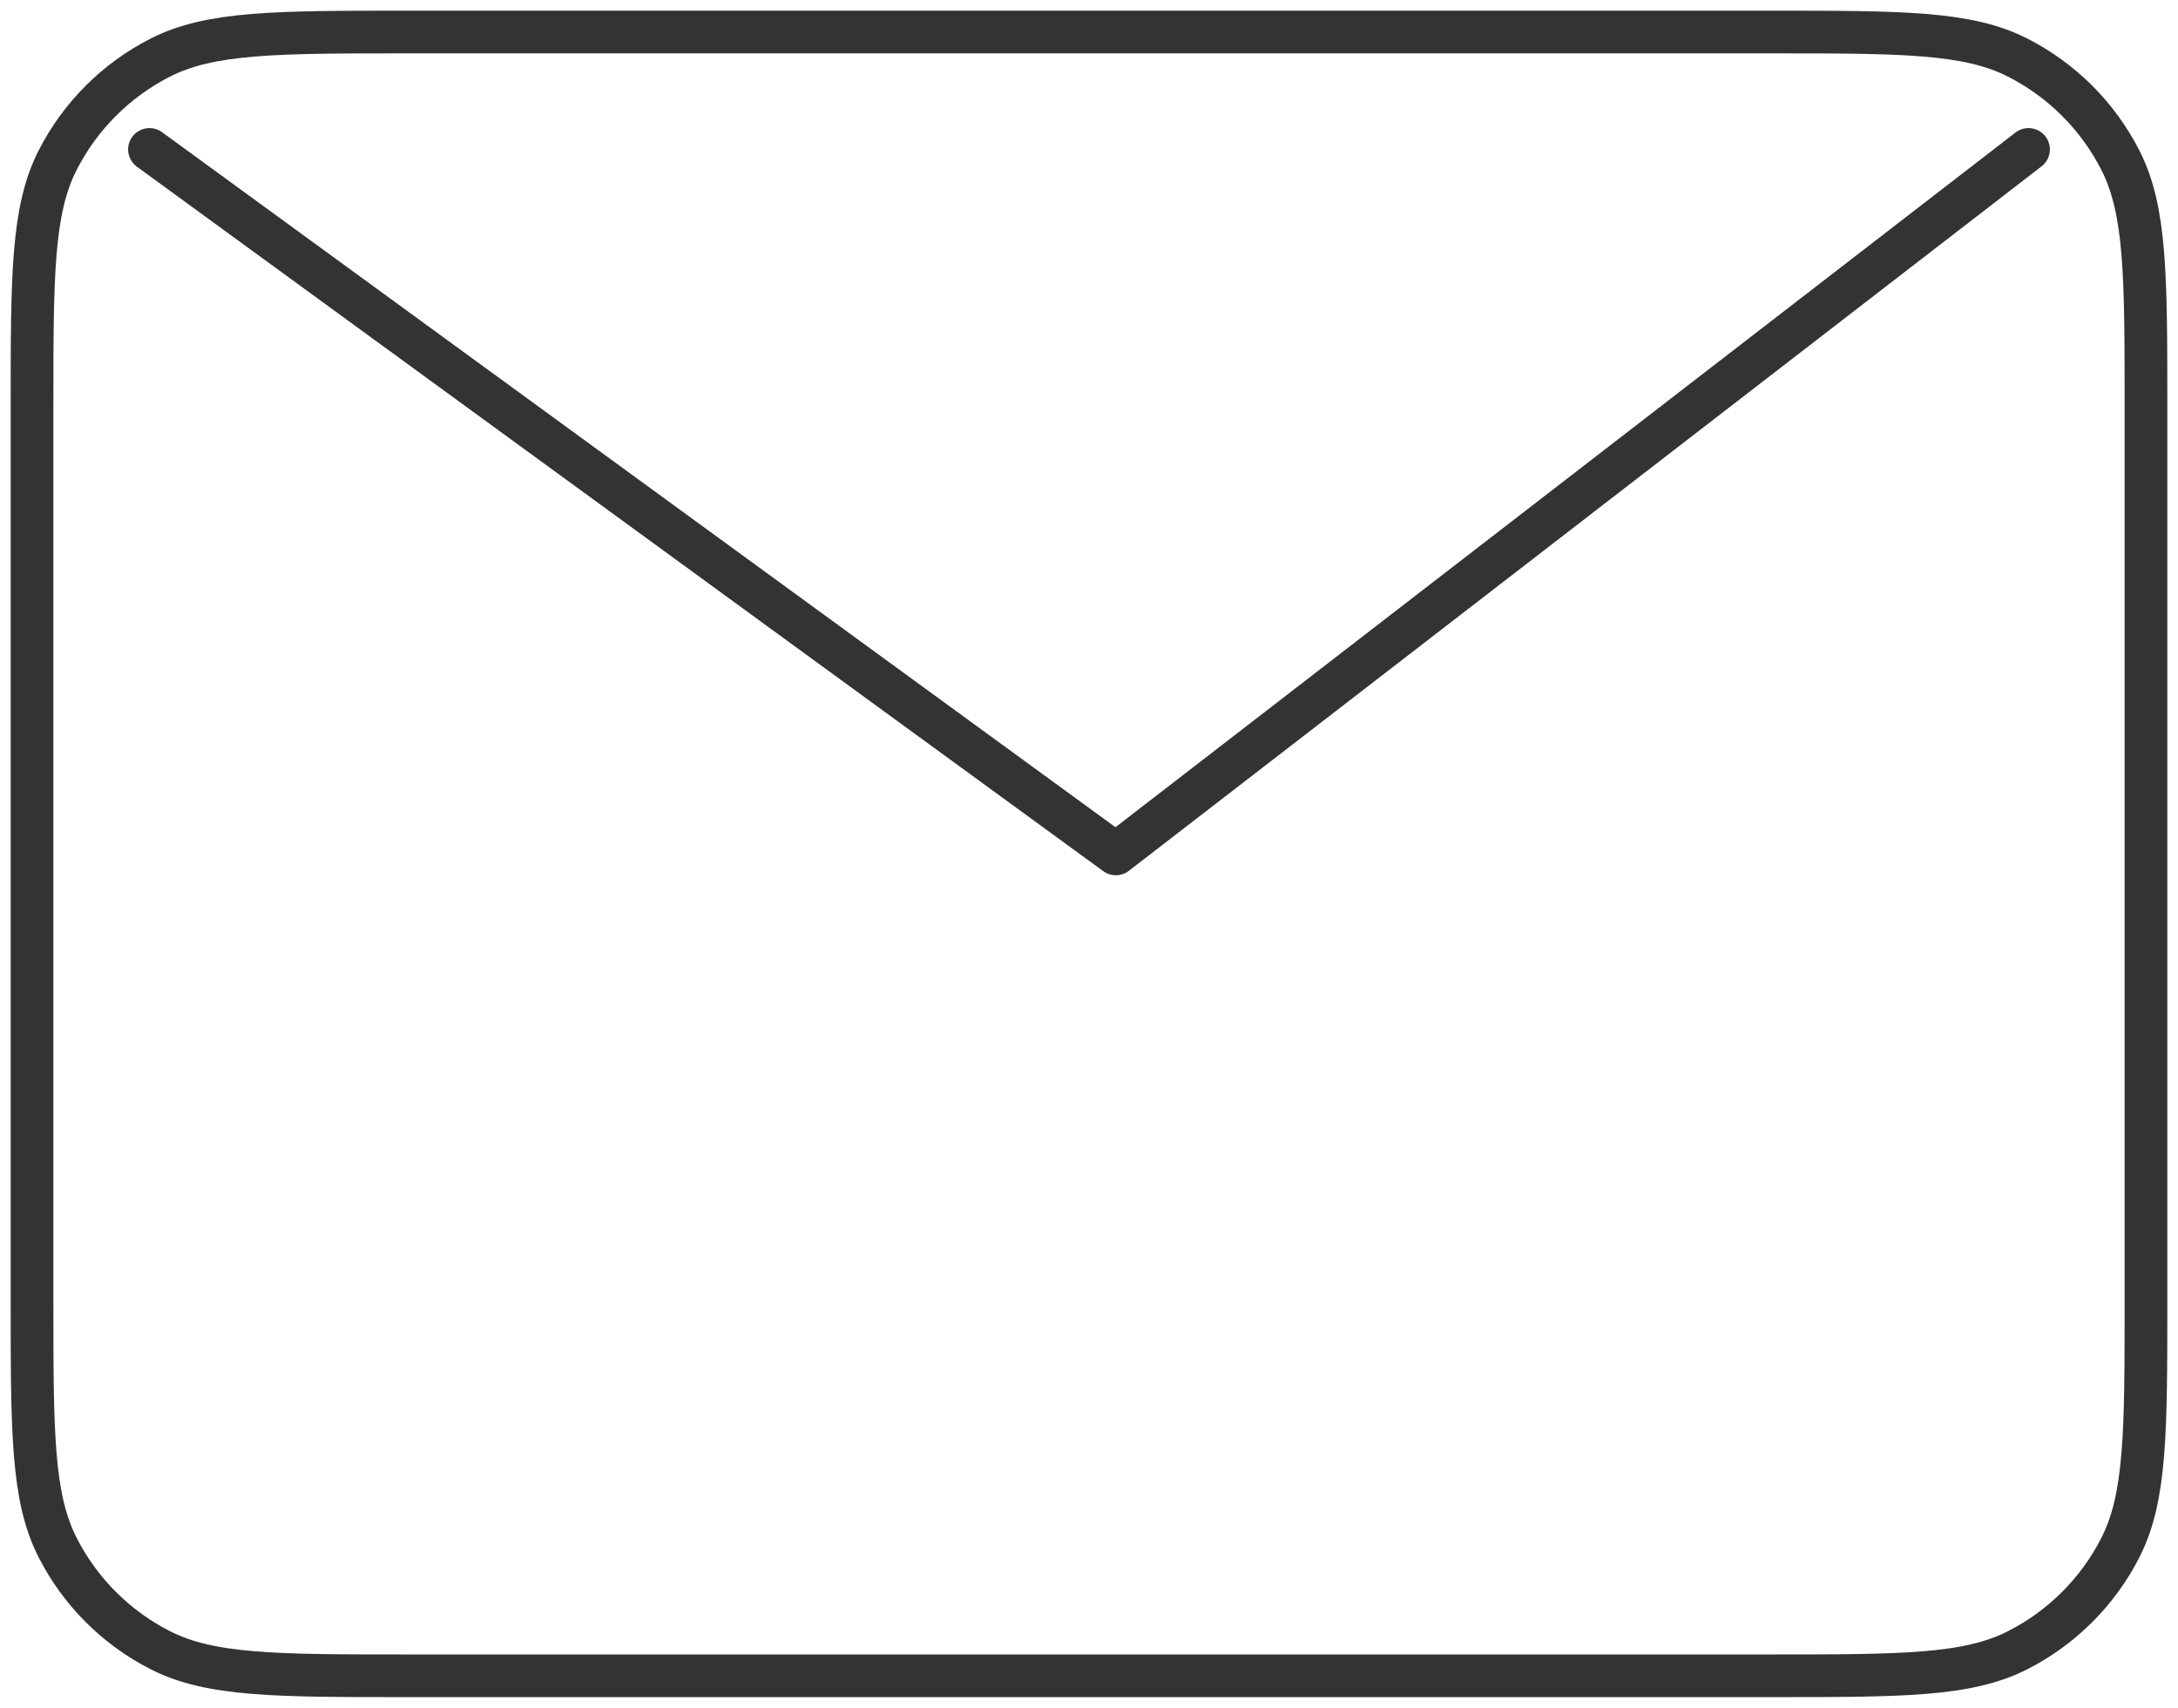 <svg width="102" height="80" viewBox="0 0 102 80" fill="none" xmlns="http://www.w3.org/2000/svg">
<path d="M7 7L52.257 40L95 7M100.5 19.1V60.9C100.5 67.06 100.501 70.141 99.302 72.494C98.248 74.564 96.563 76.246 94.493 77.301C92.14 78.5 89.062 78.5 82.901 78.5H19.101C12.941 78.5 9.858 78.5 7.505 77.301C5.435 76.246 3.754 74.564 2.699 72.494C1.5 70.141 1.5 67.06 1.5 60.9V19.1C1.5 12.939 1.5 9.859 2.699 7.506C3.754 5.436 5.435 3.754 7.505 2.699C9.858 1.5 12.941 1.5 19.101 1.5H82.901C89.062 1.5 92.14 1.5 94.493 2.699C96.563 3.754 98.248 5.436 99.302 7.506C100.501 9.859 100.5 12.939 100.5 19.1Z" stroke="#333333" stroke-width="2" stroke-linecap="round" stroke-linejoin="round"/>
</svg>
